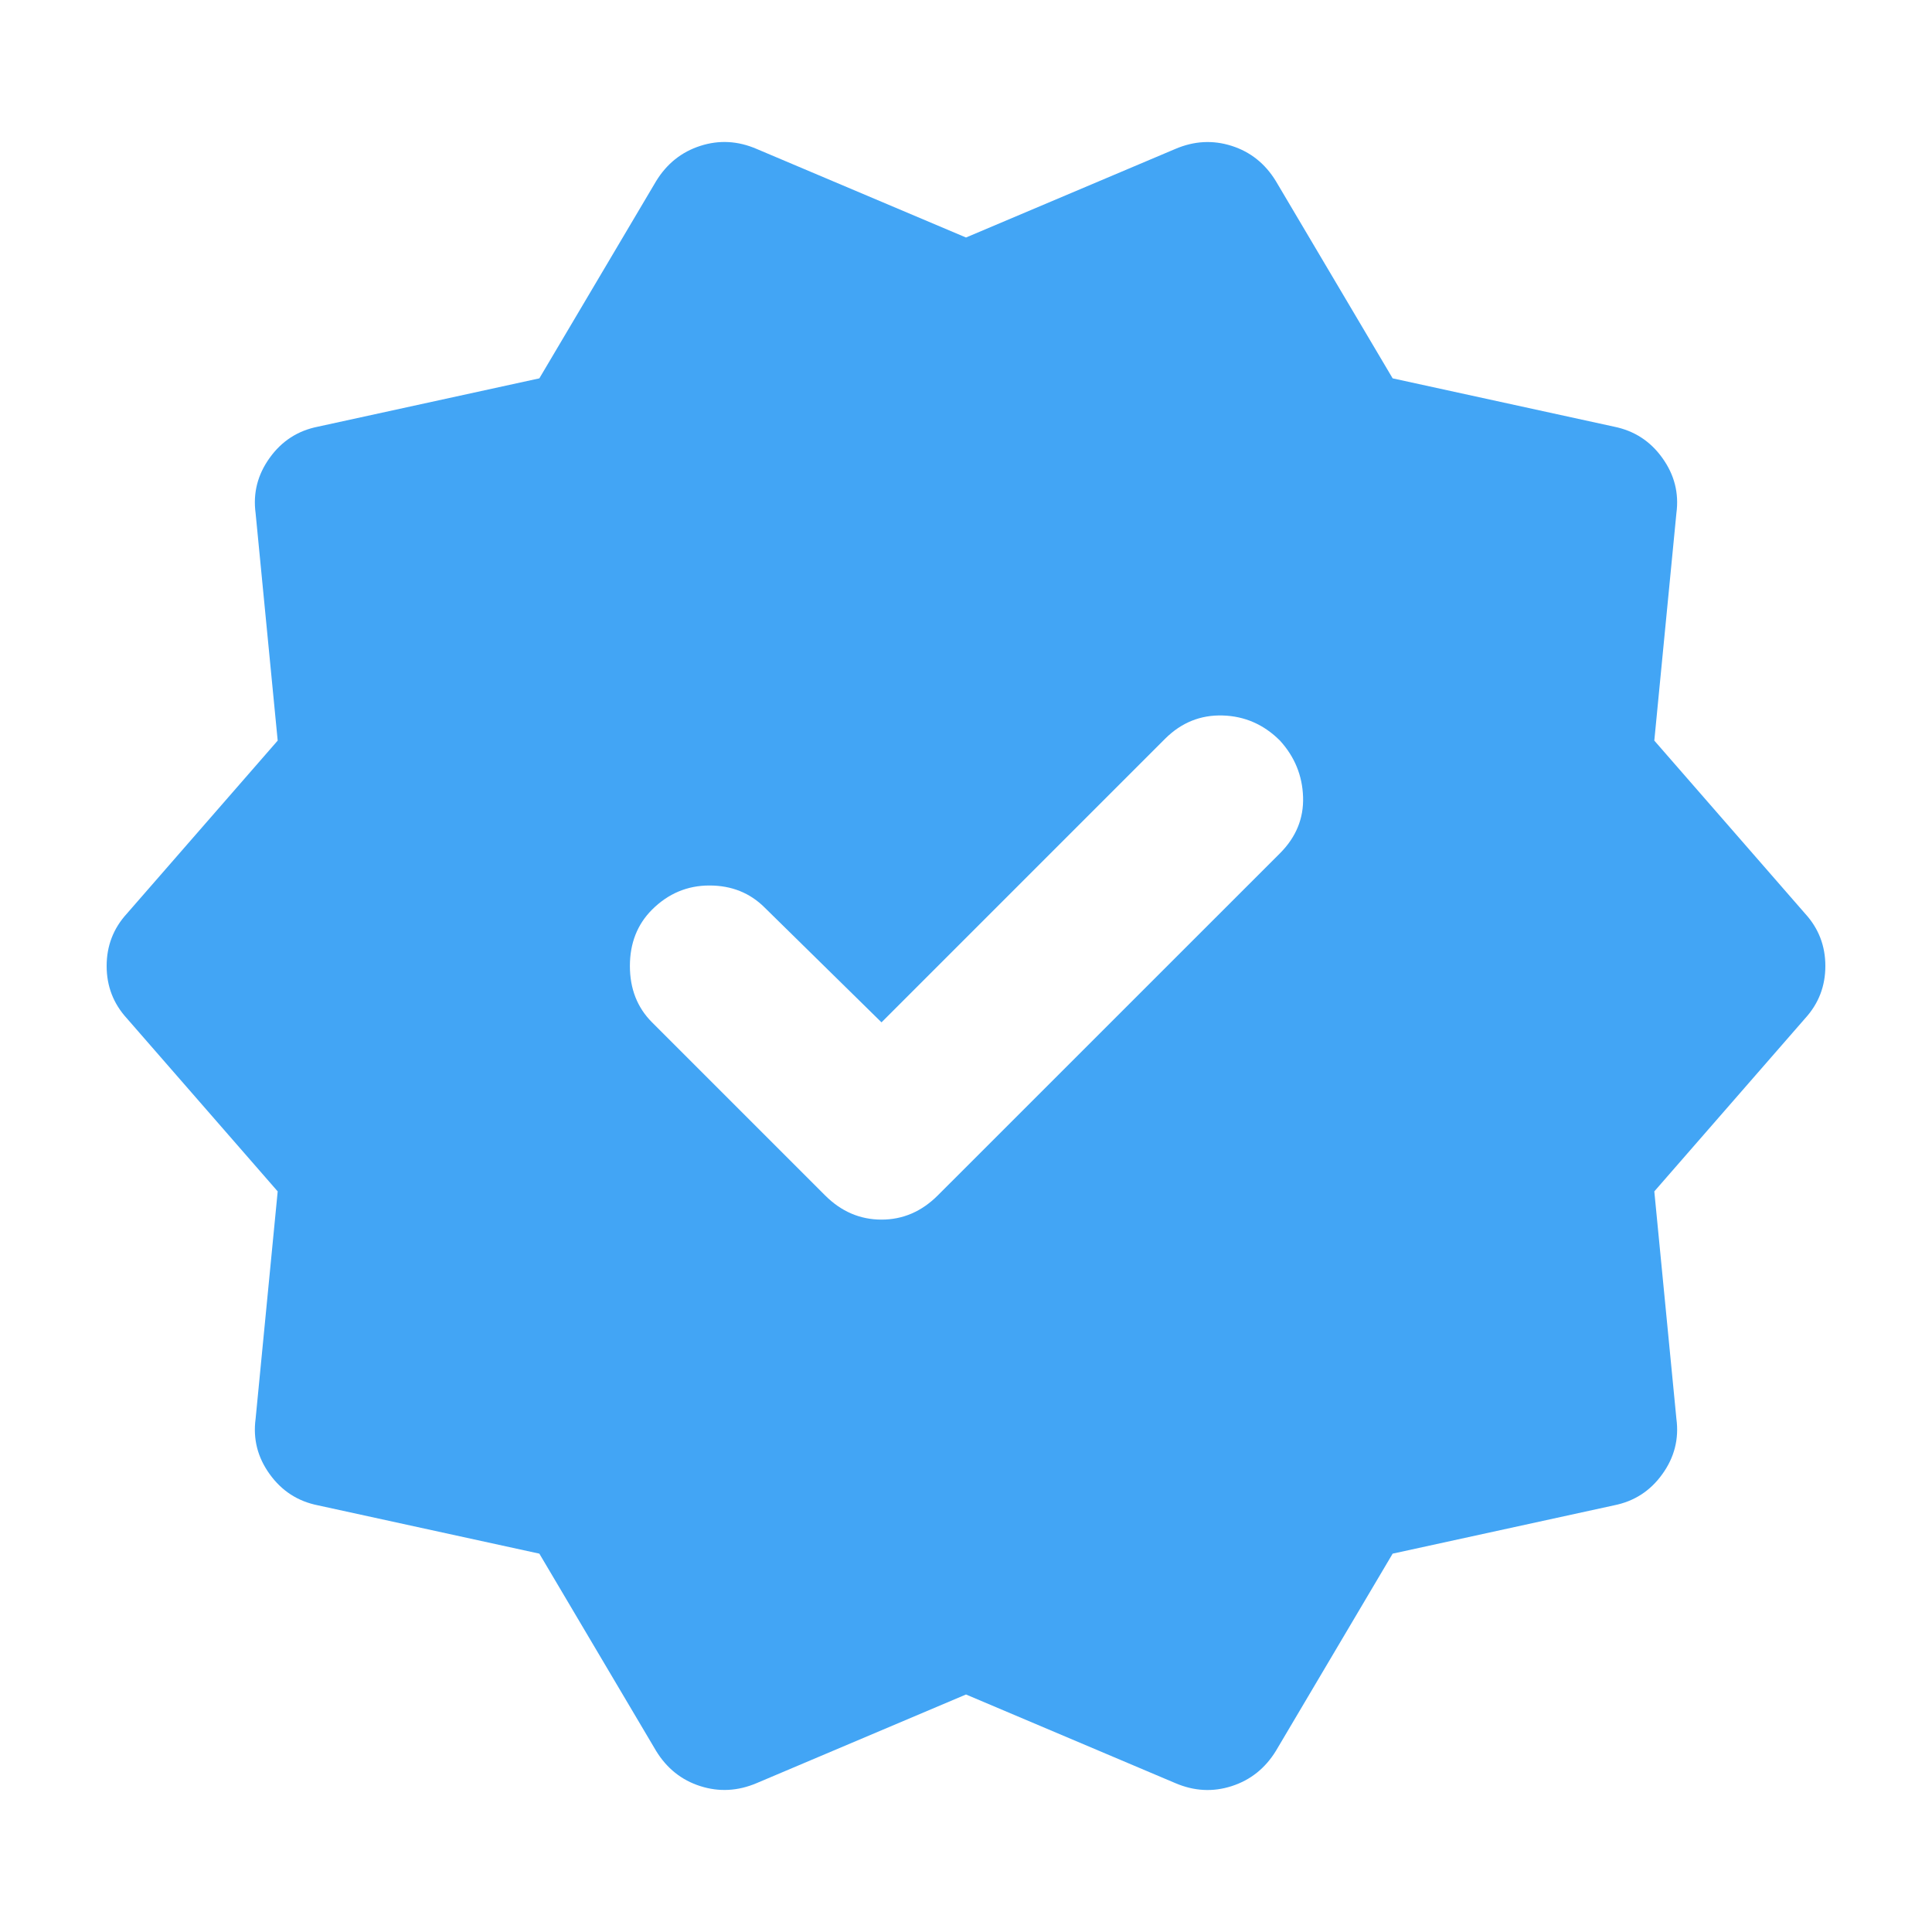 <svg width="30" height="30" viewBox="0 0 30 30" fill="none" xmlns="http://www.w3.org/2000/svg">
<path d="M13.688 15.875L11.875 14.094C11.646 13.865 11.36 13.75 11.016 13.75C10.673 13.75 10.376 13.875 10.125 14.125C9.896 14.354 9.781 14.646 9.781 15C9.781 15.354 9.896 15.646 10.125 15.875L12.812 18.562C13.062 18.812 13.354 18.938 13.688 18.938C14.021 18.938 14.312 18.812 14.562 18.562L19.875 13.25C20.125 13 20.245 12.708 20.234 12.375C20.223 12.042 20.103 11.75 19.875 11.5C19.625 11.25 19.328 11.12 18.985 11.11C18.642 11.1 18.345 11.22 18.094 11.469L13.688 15.875ZM10.188 27.188L8.375 24.125L4.938 23.375C4.625 23.313 4.375 23.151 4.188 22.891C4 22.631 3.927 22.345 3.969 22.031L4.312 18.5L1.969 15.812C1.76 15.583 1.656 15.312 1.656 15C1.656 14.688 1.76 14.417 1.969 14.188L4.312 11.5L3.969 7.969C3.927 7.656 4 7.37 4.188 7.109C4.375 6.848 4.625 6.687 4.938 6.625L8.375 5.875L10.188 2.813C10.354 2.542 10.583 2.359 10.875 2.265C11.167 2.171 11.458 2.187 11.75 2.313L15 3.688L18.25 2.313C18.542 2.188 18.833 2.172 19.125 2.265C19.417 2.358 19.646 2.541 19.812 2.813L21.625 5.875L25.062 6.625C25.375 6.688 25.625 6.849 25.812 7.11C26 7.371 26.073 7.657 26.031 7.969L25.688 11.5L28.031 14.188C28.24 14.417 28.344 14.688 28.344 15C28.344 15.312 28.24 15.583 28.031 15.812L25.688 18.5L26.031 22.031C26.073 22.344 26 22.631 25.812 22.891C25.625 23.152 25.375 23.313 25.062 23.375L21.625 24.125L19.812 27.188C19.646 27.458 19.417 27.641 19.125 27.735C18.833 27.829 18.542 27.813 18.25 27.688L15 26.312L11.75 27.688C11.458 27.812 11.167 27.828 10.875 27.735C10.583 27.642 10.354 27.459 10.188 27.188Z" fill="#42A5F5"/>
</svg>
